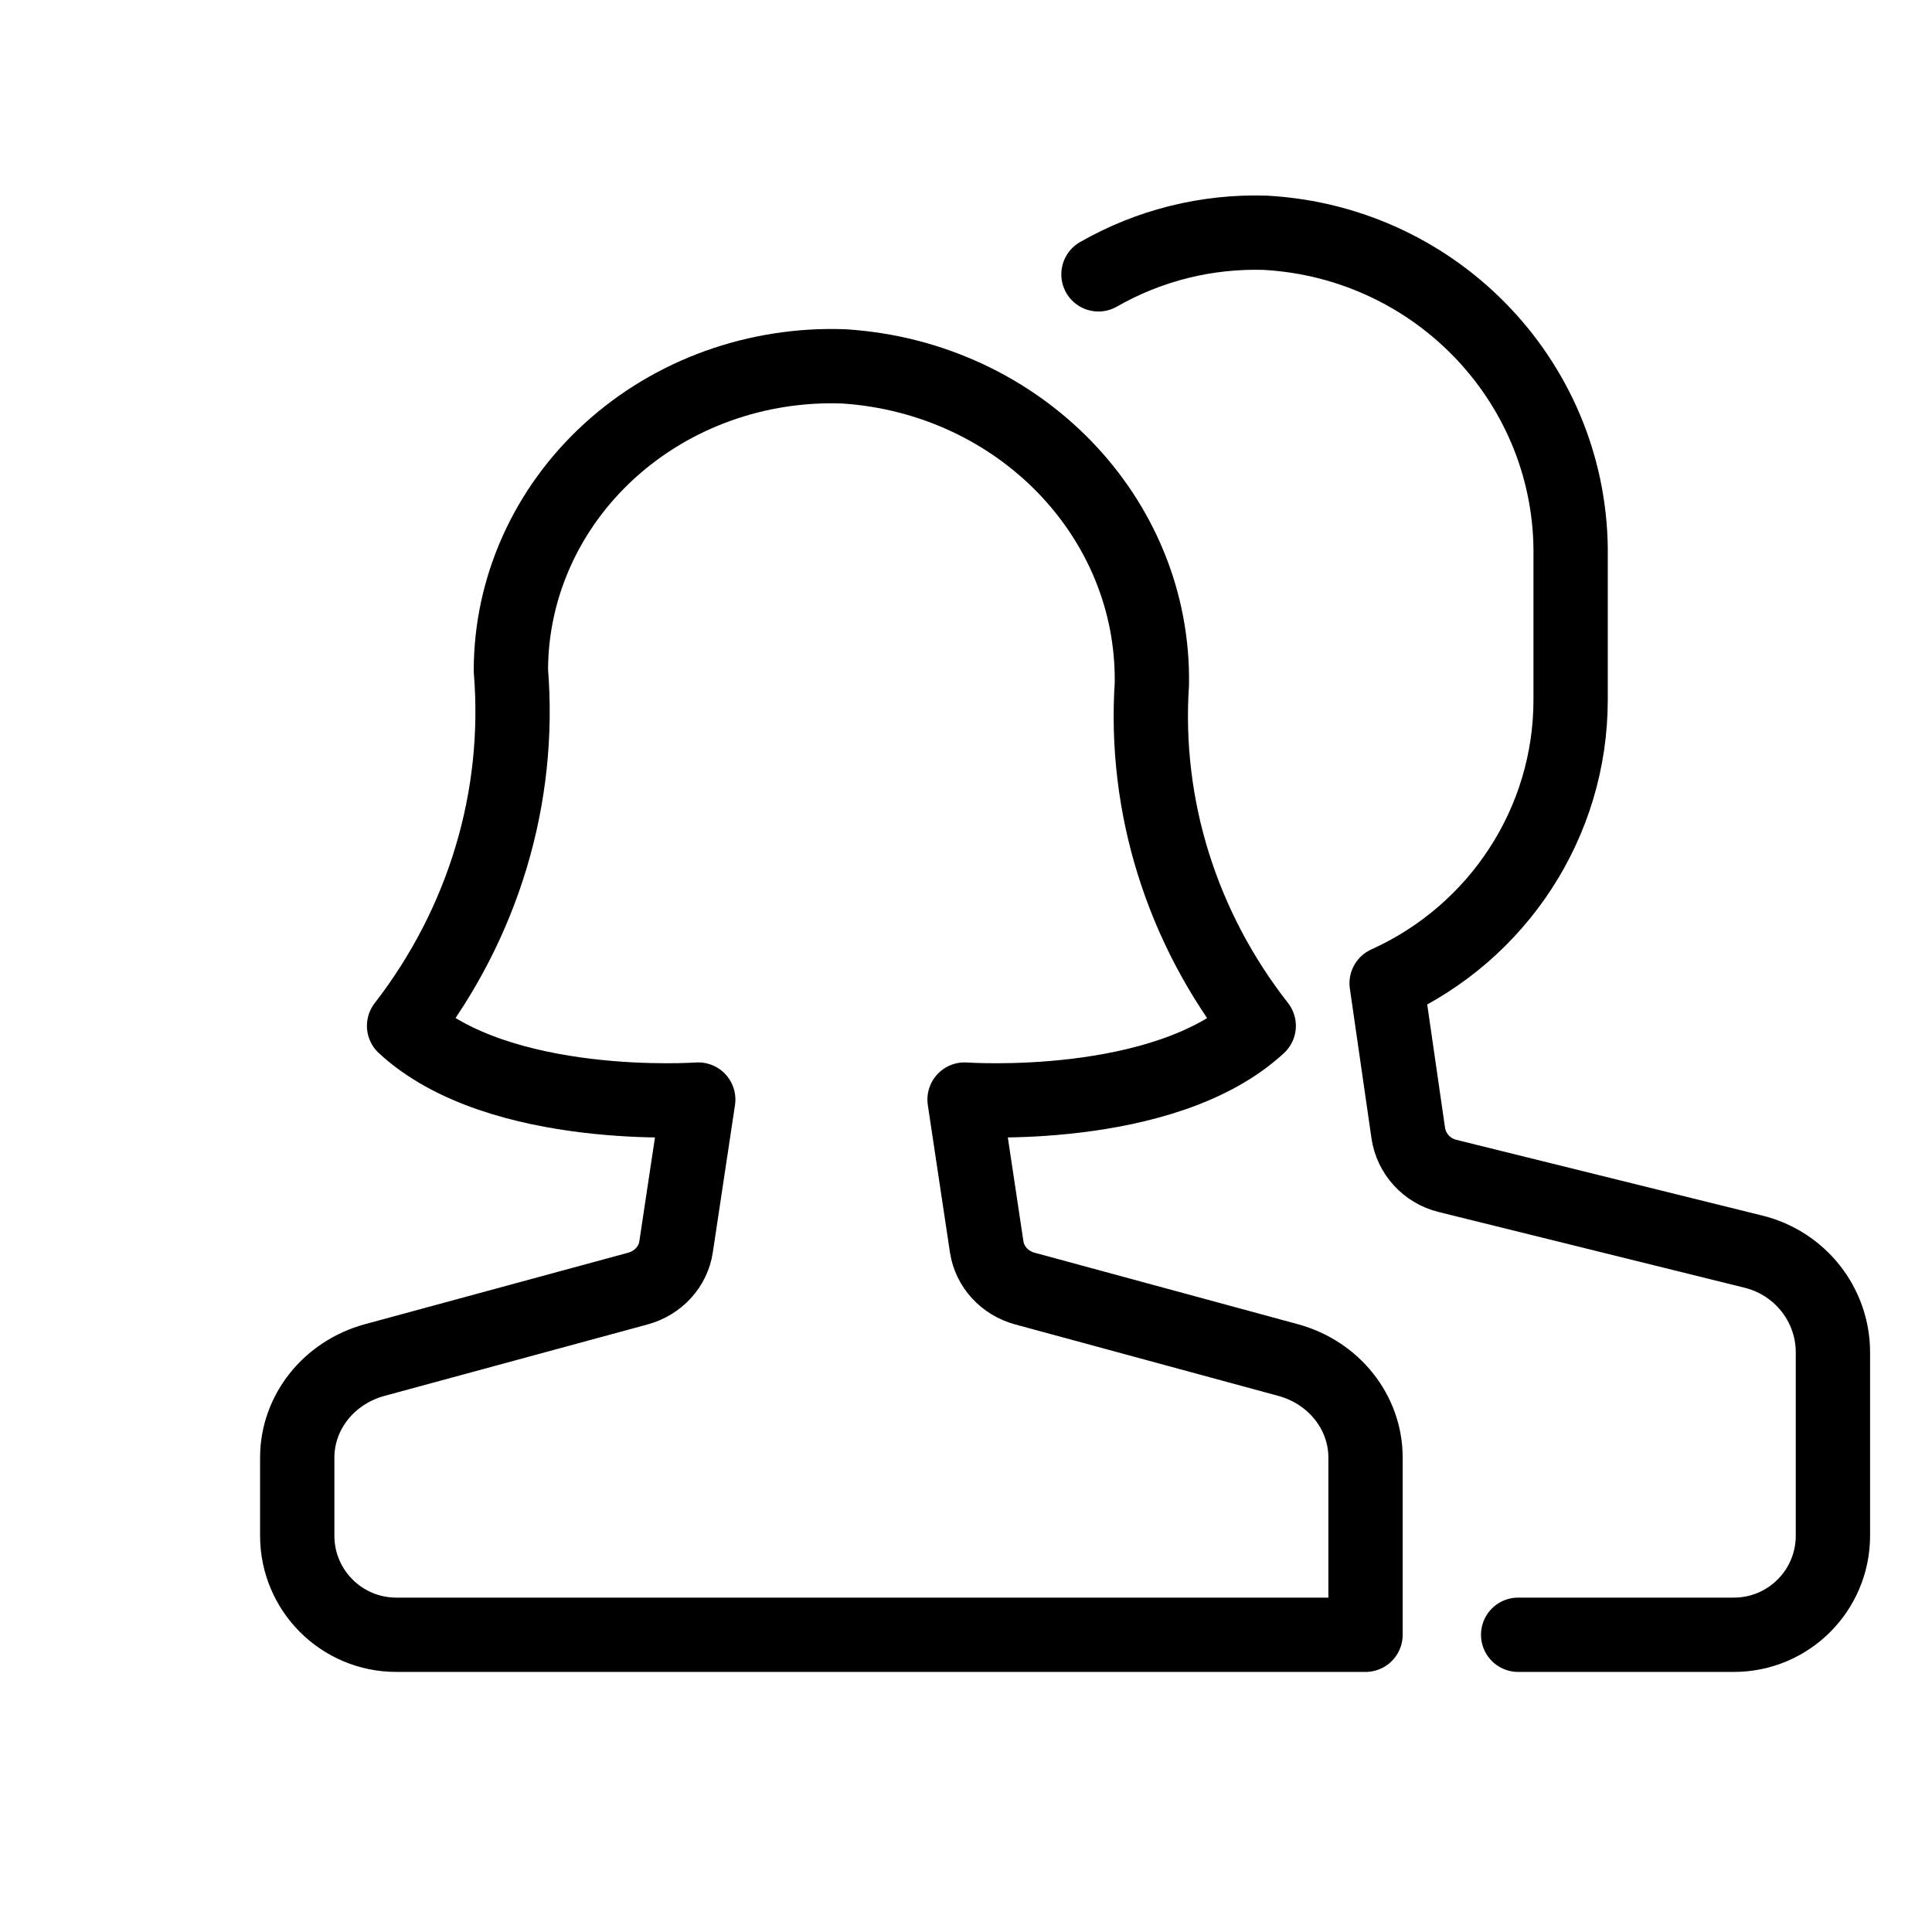 <svg width="39" height="39" viewBox="0 0 39 39" fill="none" xmlns="http://www.w3.org/2000/svg">
<path d="M30.646 33H33.574H35C36.105 33 37 32.105 37 31V27.3C37 26.338 36.339 25.499 35.395 25.266L29.218 23.737C28.801 23.634 28.488 23.29 28.427 22.868L27.991 19.849C30.252 18.826 31.703 16.593 31.705 14.133V11.252C31.759 7.787 29.043 4.896 25.547 4.699C24.365 4.661 23.197 4.952 22.174 5.538" stroke="black" stroke-width="1.5" stroke-linecap="round" stroke-linejoin="round"/>
<path fill-rule="evenodd" clip-rule="evenodd" d="M26.001 27.454L20.69 26.012C20.281 25.901 19.979 25.572 19.918 25.172L19.471 22.196C19.471 22.196 23.488 22.484 25.409 20.708C23.854 18.721 23.09 16.276 23.252 13.806C23.302 10.441 20.574 7.627 17.04 7.396C15.281 7.33 13.569 7.947 12.3 9.106C11.031 10.265 10.313 11.865 10.313 13.537C10.522 16.096 9.757 18.641 8.157 20.708C10.077 22.484 14.095 22.196 14.095 22.196L13.647 25.172C13.587 25.572 13.284 25.901 12.875 26.012L7.565 27.454C6.639 27.706 6 28.509 6 29.424V31C6 32.105 6.895 33 8 33H27.565V29.424C27.565 28.509 26.927 27.706 26.001 27.454Z" stroke="black" stroke-width="1.5" stroke-linecap="round" stroke-linejoin="round"/>
</svg>
